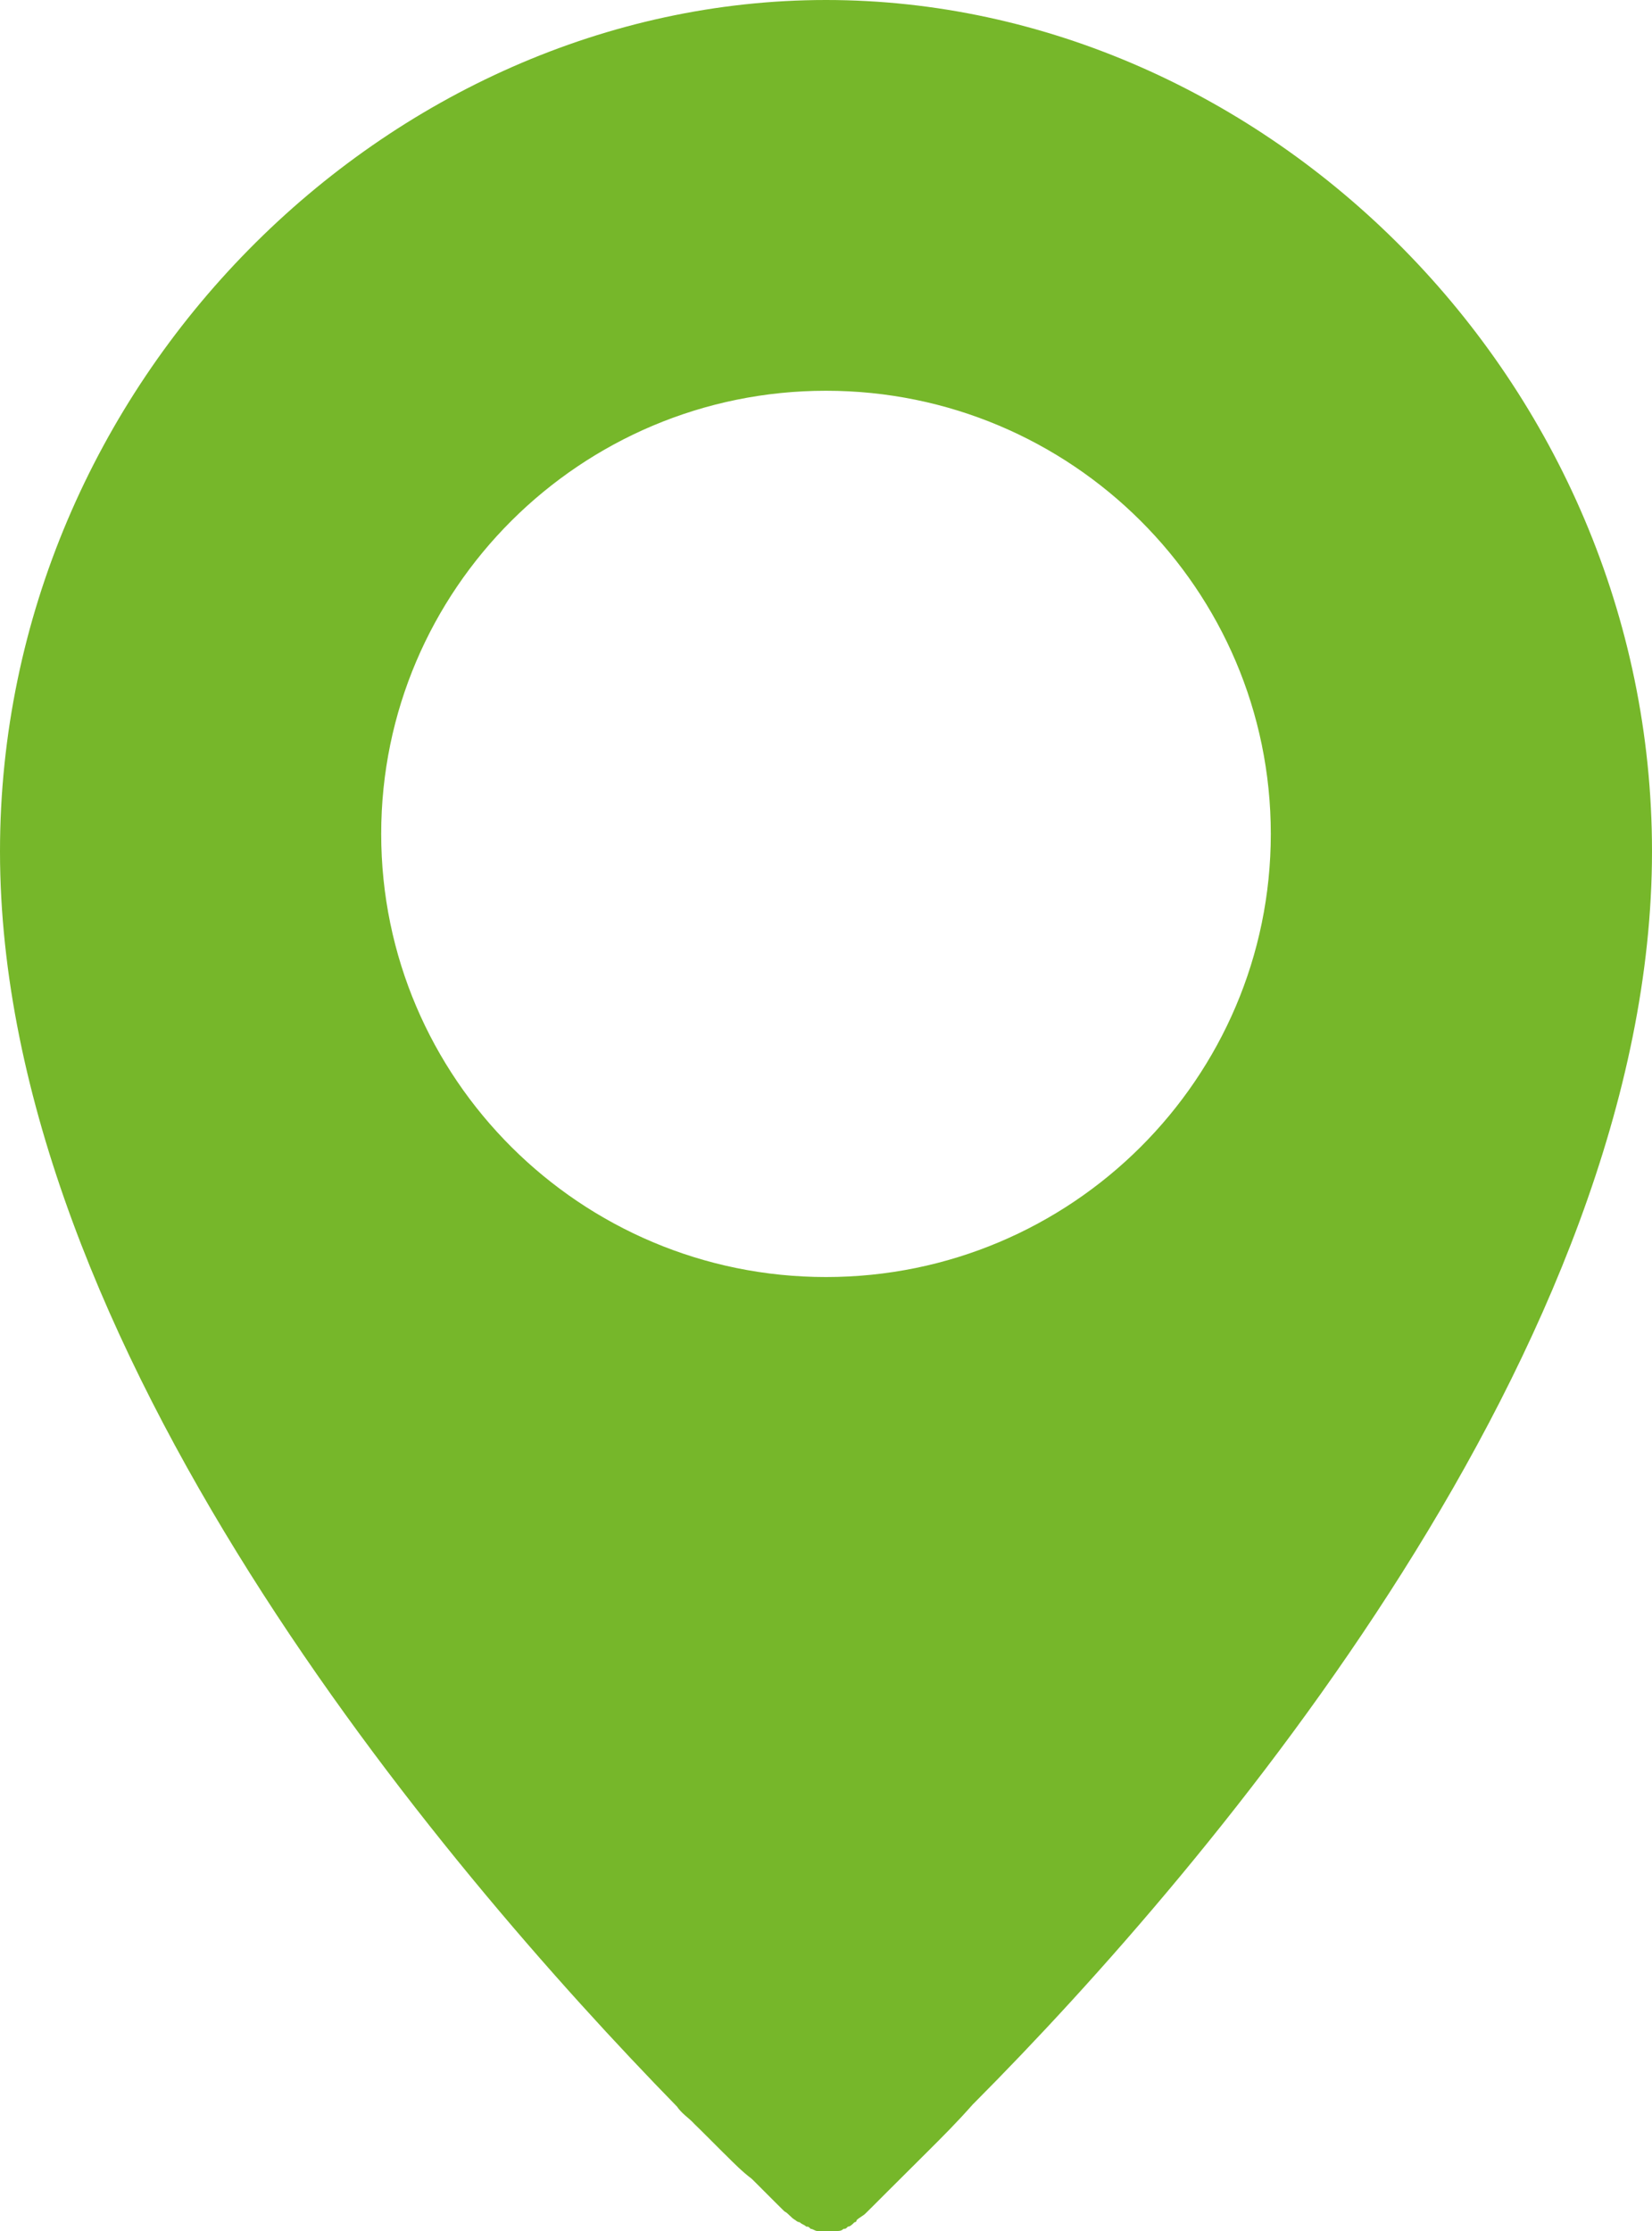 <svg width="20" height="27" viewBox="0 0 20 27" fill="none" xmlns="http://www.w3.org/2000/svg">
<path d="M8.196 25.494C8.249 25.573 8.329 25.626 8.382 25.679L8.408 25.706C8.462 25.758 8.515 25.811 8.568 25.864C8.594 25.89 8.594 25.89 8.621 25.917C8.674 25.97 8.7 25.996 8.753 26.049L8.78 26.075C8.886 26.181 8.992 26.287 9.098 26.366L9.125 26.392C9.151 26.419 9.178 26.445 9.231 26.498C9.257 26.524 9.257 26.524 9.284 26.551C9.31 26.577 9.337 26.604 9.363 26.63L9.39 26.657C9.416 26.683 9.47 26.736 9.496 26.762C9.549 26.789 9.576 26.841 9.629 26.868C9.629 26.868 9.655 26.894 9.682 26.894C9.708 26.921 9.735 26.921 9.761 26.947C9.788 26.947 9.788 26.947 9.814 26.974C9.841 26.974 9.867 27 9.894 27C9.92 27 9.92 27 9.947 27C9.973 27 10 27 10.027 27C10.053 27 10.053 27 10.08 27C10.106 27 10.106 27 10.133 27C10.159 27 10.186 27 10.212 26.974C10.239 26.974 10.239 26.974 10.265 26.947C10.292 26.947 10.318 26.921 10.345 26.894C10.345 26.894 10.371 26.894 10.371 26.868C10.398 26.841 10.451 26.815 10.477 26.789C10.504 26.762 10.557 26.709 10.584 26.683L10.61 26.657C10.637 26.63 10.69 26.577 10.716 26.551L10.743 26.524C10.875 26.392 11.034 26.234 11.22 26.049C11.406 25.864 11.591 25.679 11.777 25.468C11.777 25.468 11.777 25.468 11.804 25.441C14.668 22.562 20 16.274 20 10.303C20 4.597 15.305 0 10 0C4.695 0 0 4.623 0 10.303C0 16.274 5.332 22.562 8.196 25.494ZM4.615 10.092C4.615 7.133 7.029 4.729 10 4.729C12.971 4.729 15.385 7.133 15.385 10.092C15.385 13.051 12.971 15.455 10 15.455C7.029 15.455 4.615 13.051 4.615 10.092Z" fill="#76B72A"/>
</svg>
